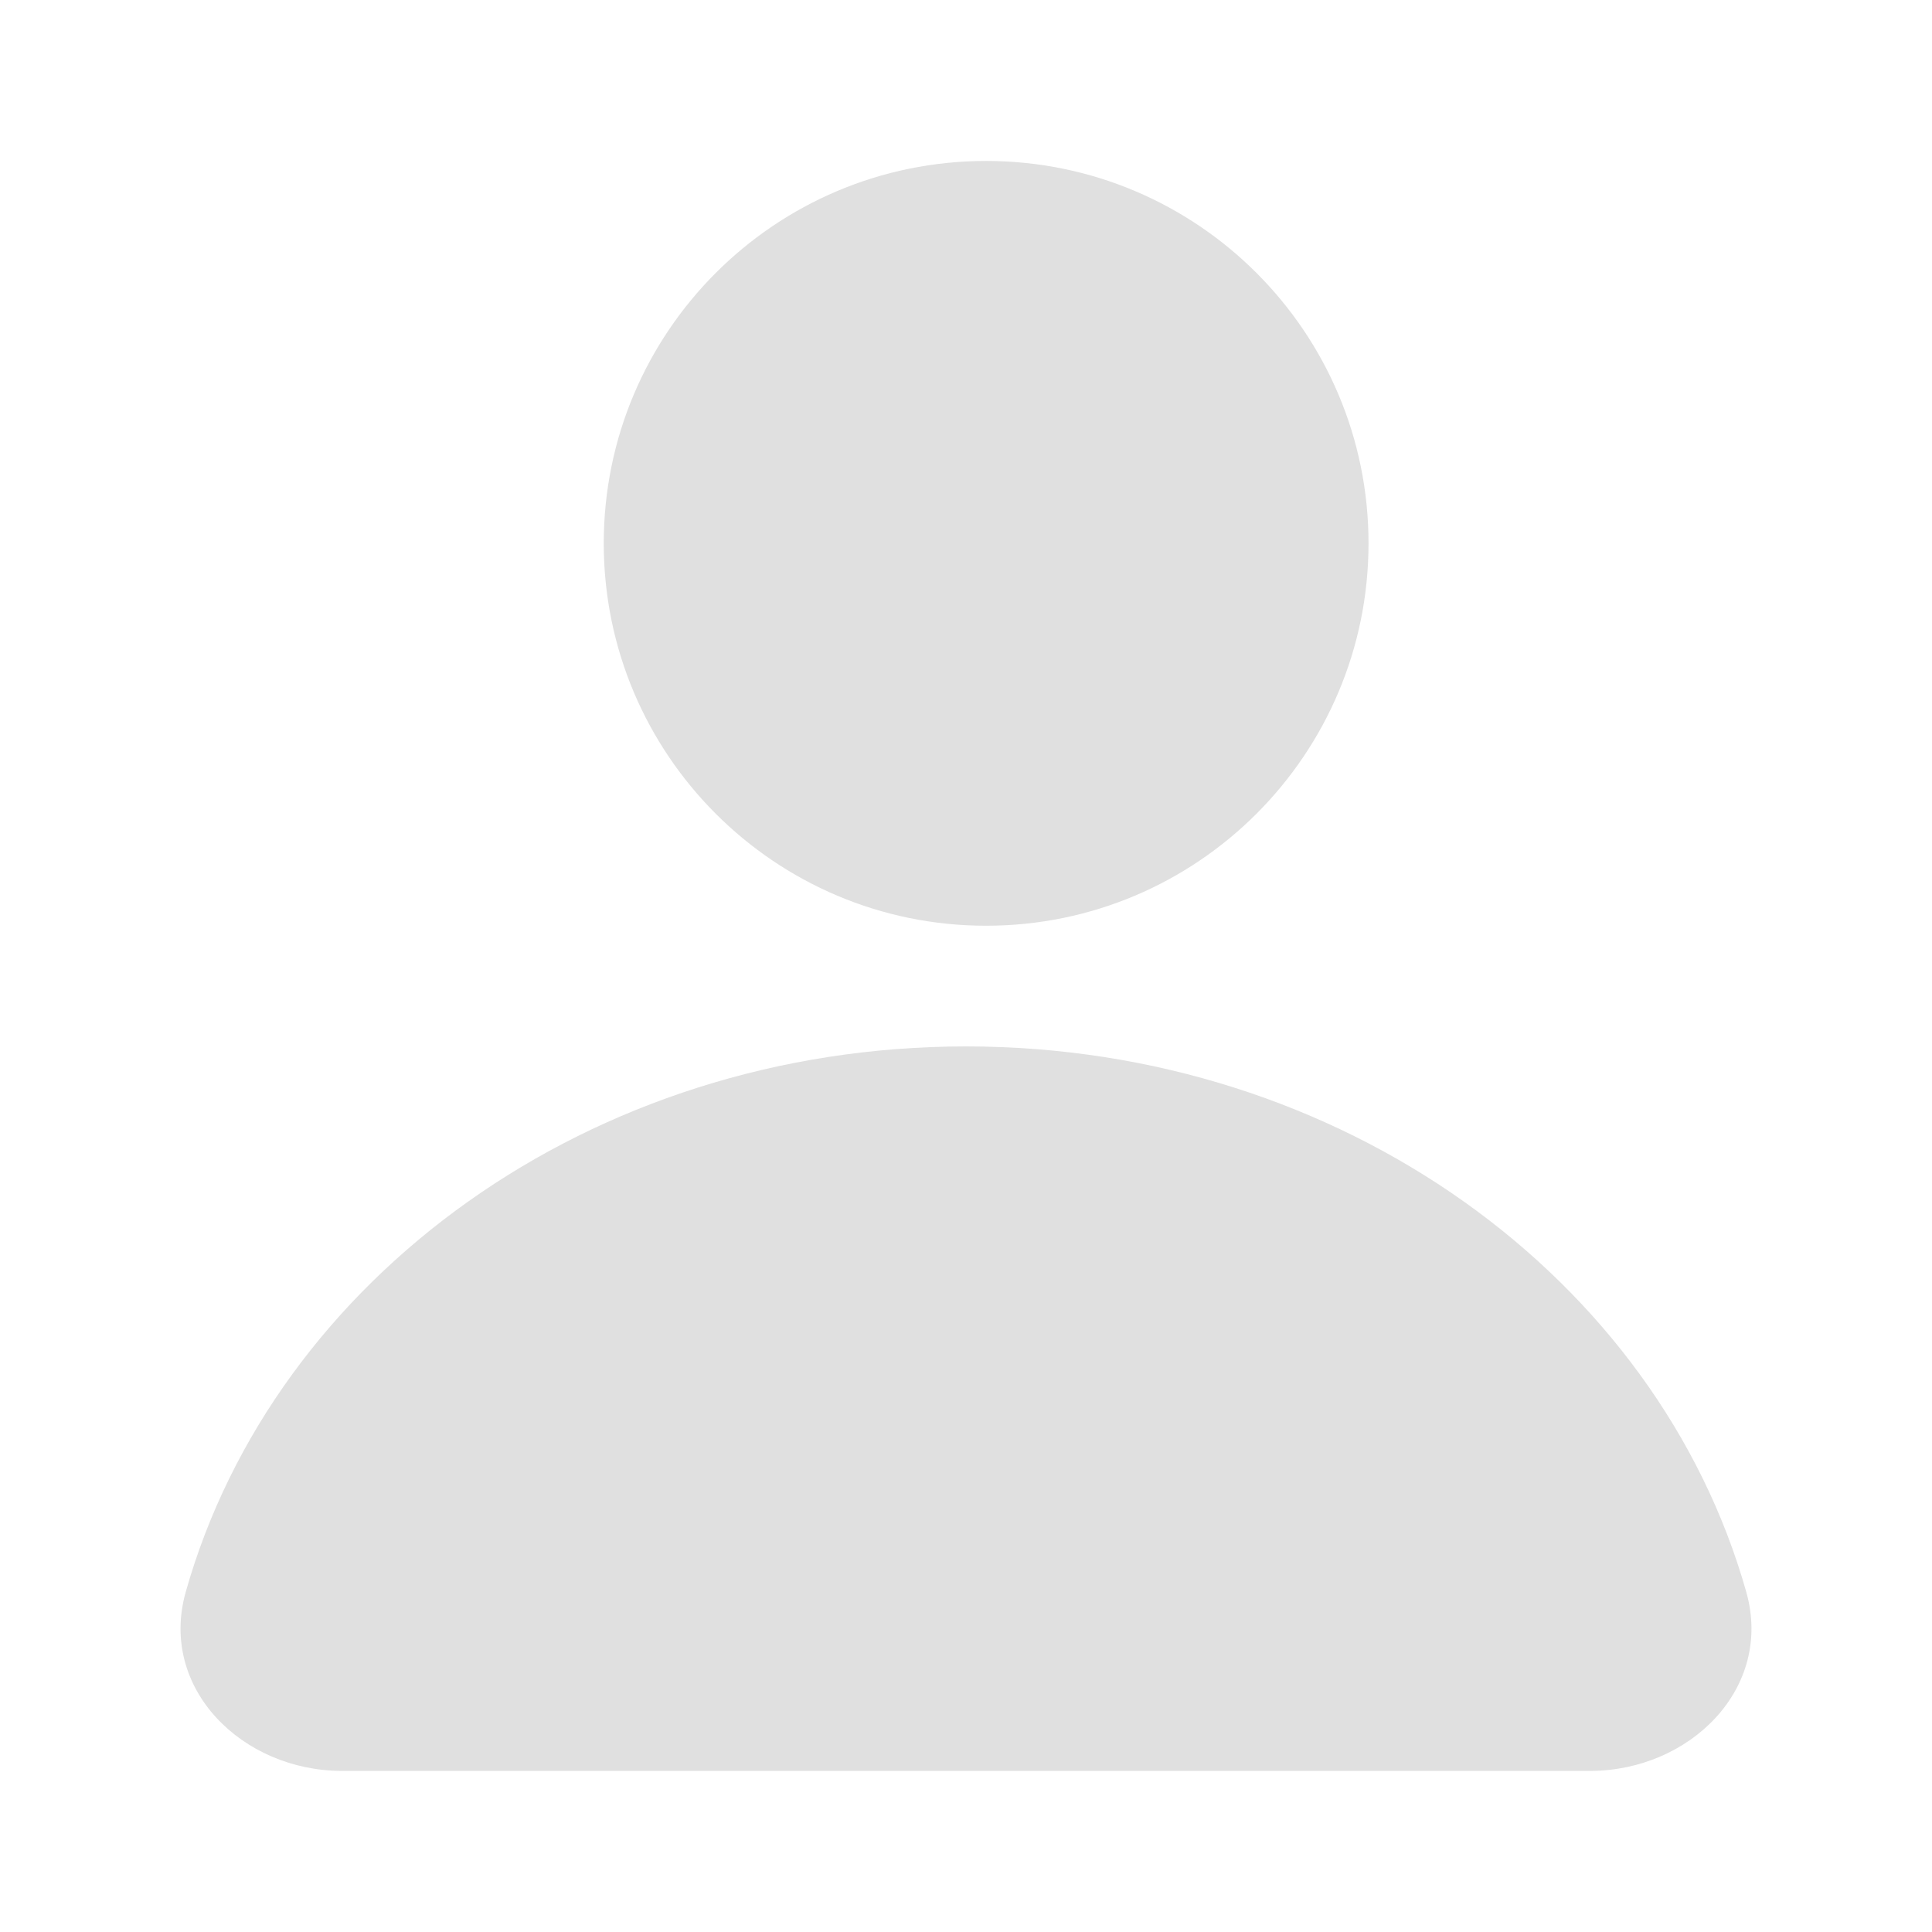 <svg width="32" height="32" viewBox="0 0 32 32" fill="none" xmlns="http://www.w3.org/2000/svg"><path d="M16.333 15.333C19.831 15.333 22.667 12.497 22.667 8.999C22.667 5.502 19.831 2.666 16.333 2.666C12.835 2.666 10 5.502 10 8.999C10 12.497 12.835 15.333 16.333 15.333Z" fill="#E0E0E0"/><path d="M16 17.332C9.772 17.332 4.542 21.175 3.076 26.369C2.626 27.964 4.01 29.332 5.667 29.332H26.333C27.99 29.332 29.374 27.964 28.924 26.369C27.458 21.175 22.228 17.332 16 17.332Z" fill="#E0E0E0"/></svg>